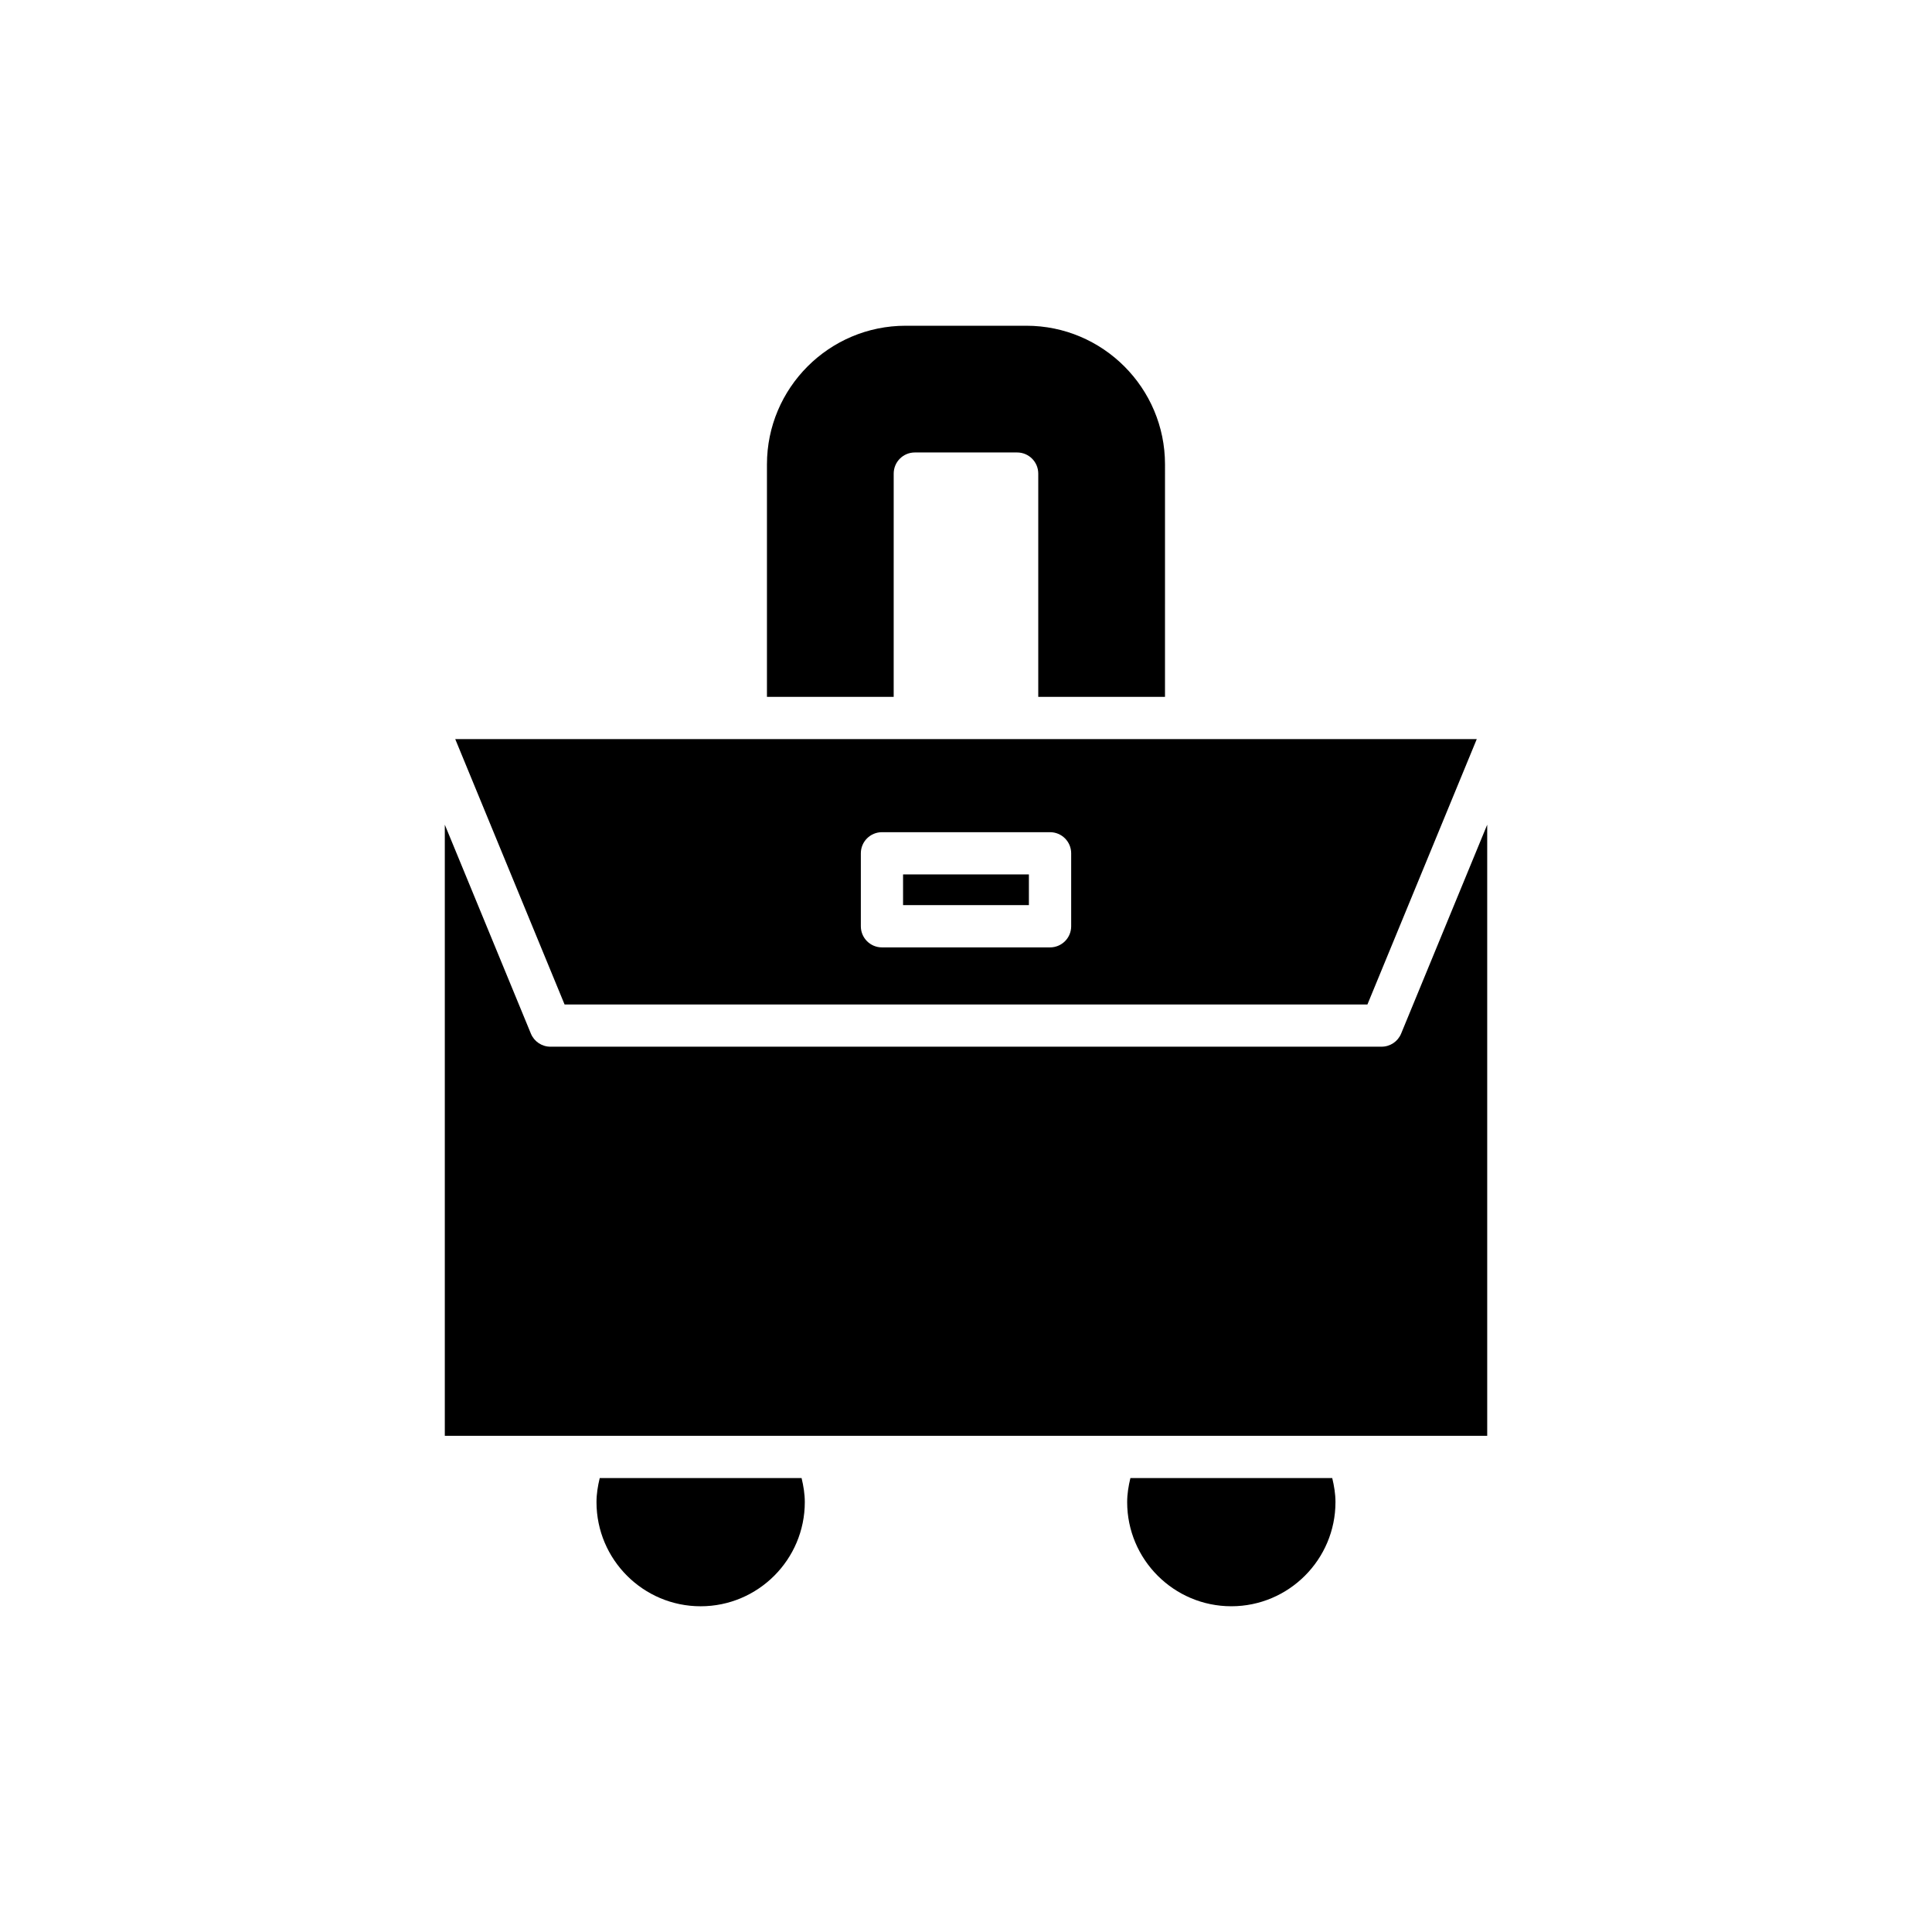<?xml version="1.0" encoding="UTF-8"?>
<!-- Uploaded to: ICON Repo, www.svgrepo.com, Generator: ICON Repo Mixer Tools -->
<svg fill="#000000" width="800px" height="800px" version="1.1" viewBox="144 144 512 512" xmlns="http://www.w3.org/2000/svg">
 <g>
  <path d="m347.25 267.07v61.609h33.586l0.004-59.172c0-3.094 2.504-5.598 5.598-5.598h27.113c3.094 0 5.598 2.504 5.598 5.598v59.172h33.586l0.004-61.609c0-20.266-16.48-36.746-36.746-36.746h-31.992c-20.266-0.004-36.75 16.48-36.75 36.746z"/>
  <path d="m357.28 542.07c0-2.148-0.348-4.273-0.855-6.375l-53.488 0.004c-0.512 2.102-0.859 4.223-0.859 6.375 0 15.227 12.383 27.605 27.602 27.605s27.602-12.383 27.602-27.609z"/>
  <path d="m442.71 542.07c0 15.227 12.383 27.605 27.602 27.605s27.602-12.383 27.602-27.605c0-2.152-0.352-4.273-0.859-6.375h-53.484c-0.512 2.106-0.859 4.227-0.859 6.375z"/>
  <path d="m501.43 524.5h36.695v-161.95l-22.812 55.367c-0.863 2.098-2.906 3.465-5.176 3.465l-220.27 0.004c-2.269 0-4.312-1.367-5.176-3.465l-22.812-55.367v161.95h98.91 0.004 140.62s0.008-0.004 0.016 0z"/>
  <path d="m383.32 375.73h33.348v8.137h-33.348z"/>
  <path d="m293.62 410.2h212.76l28.977-70.324h-270.71zm78.512-40.062c0-3.094 2.504-5.598 5.598-5.598h44.543c3.094 0 5.598 2.504 5.598 5.598v19.332c0 3.094-2.504 5.598-5.598 5.598h-44.543c-3.094 0-5.598-2.504-5.598-5.598z"/>
 </g>
</svg>